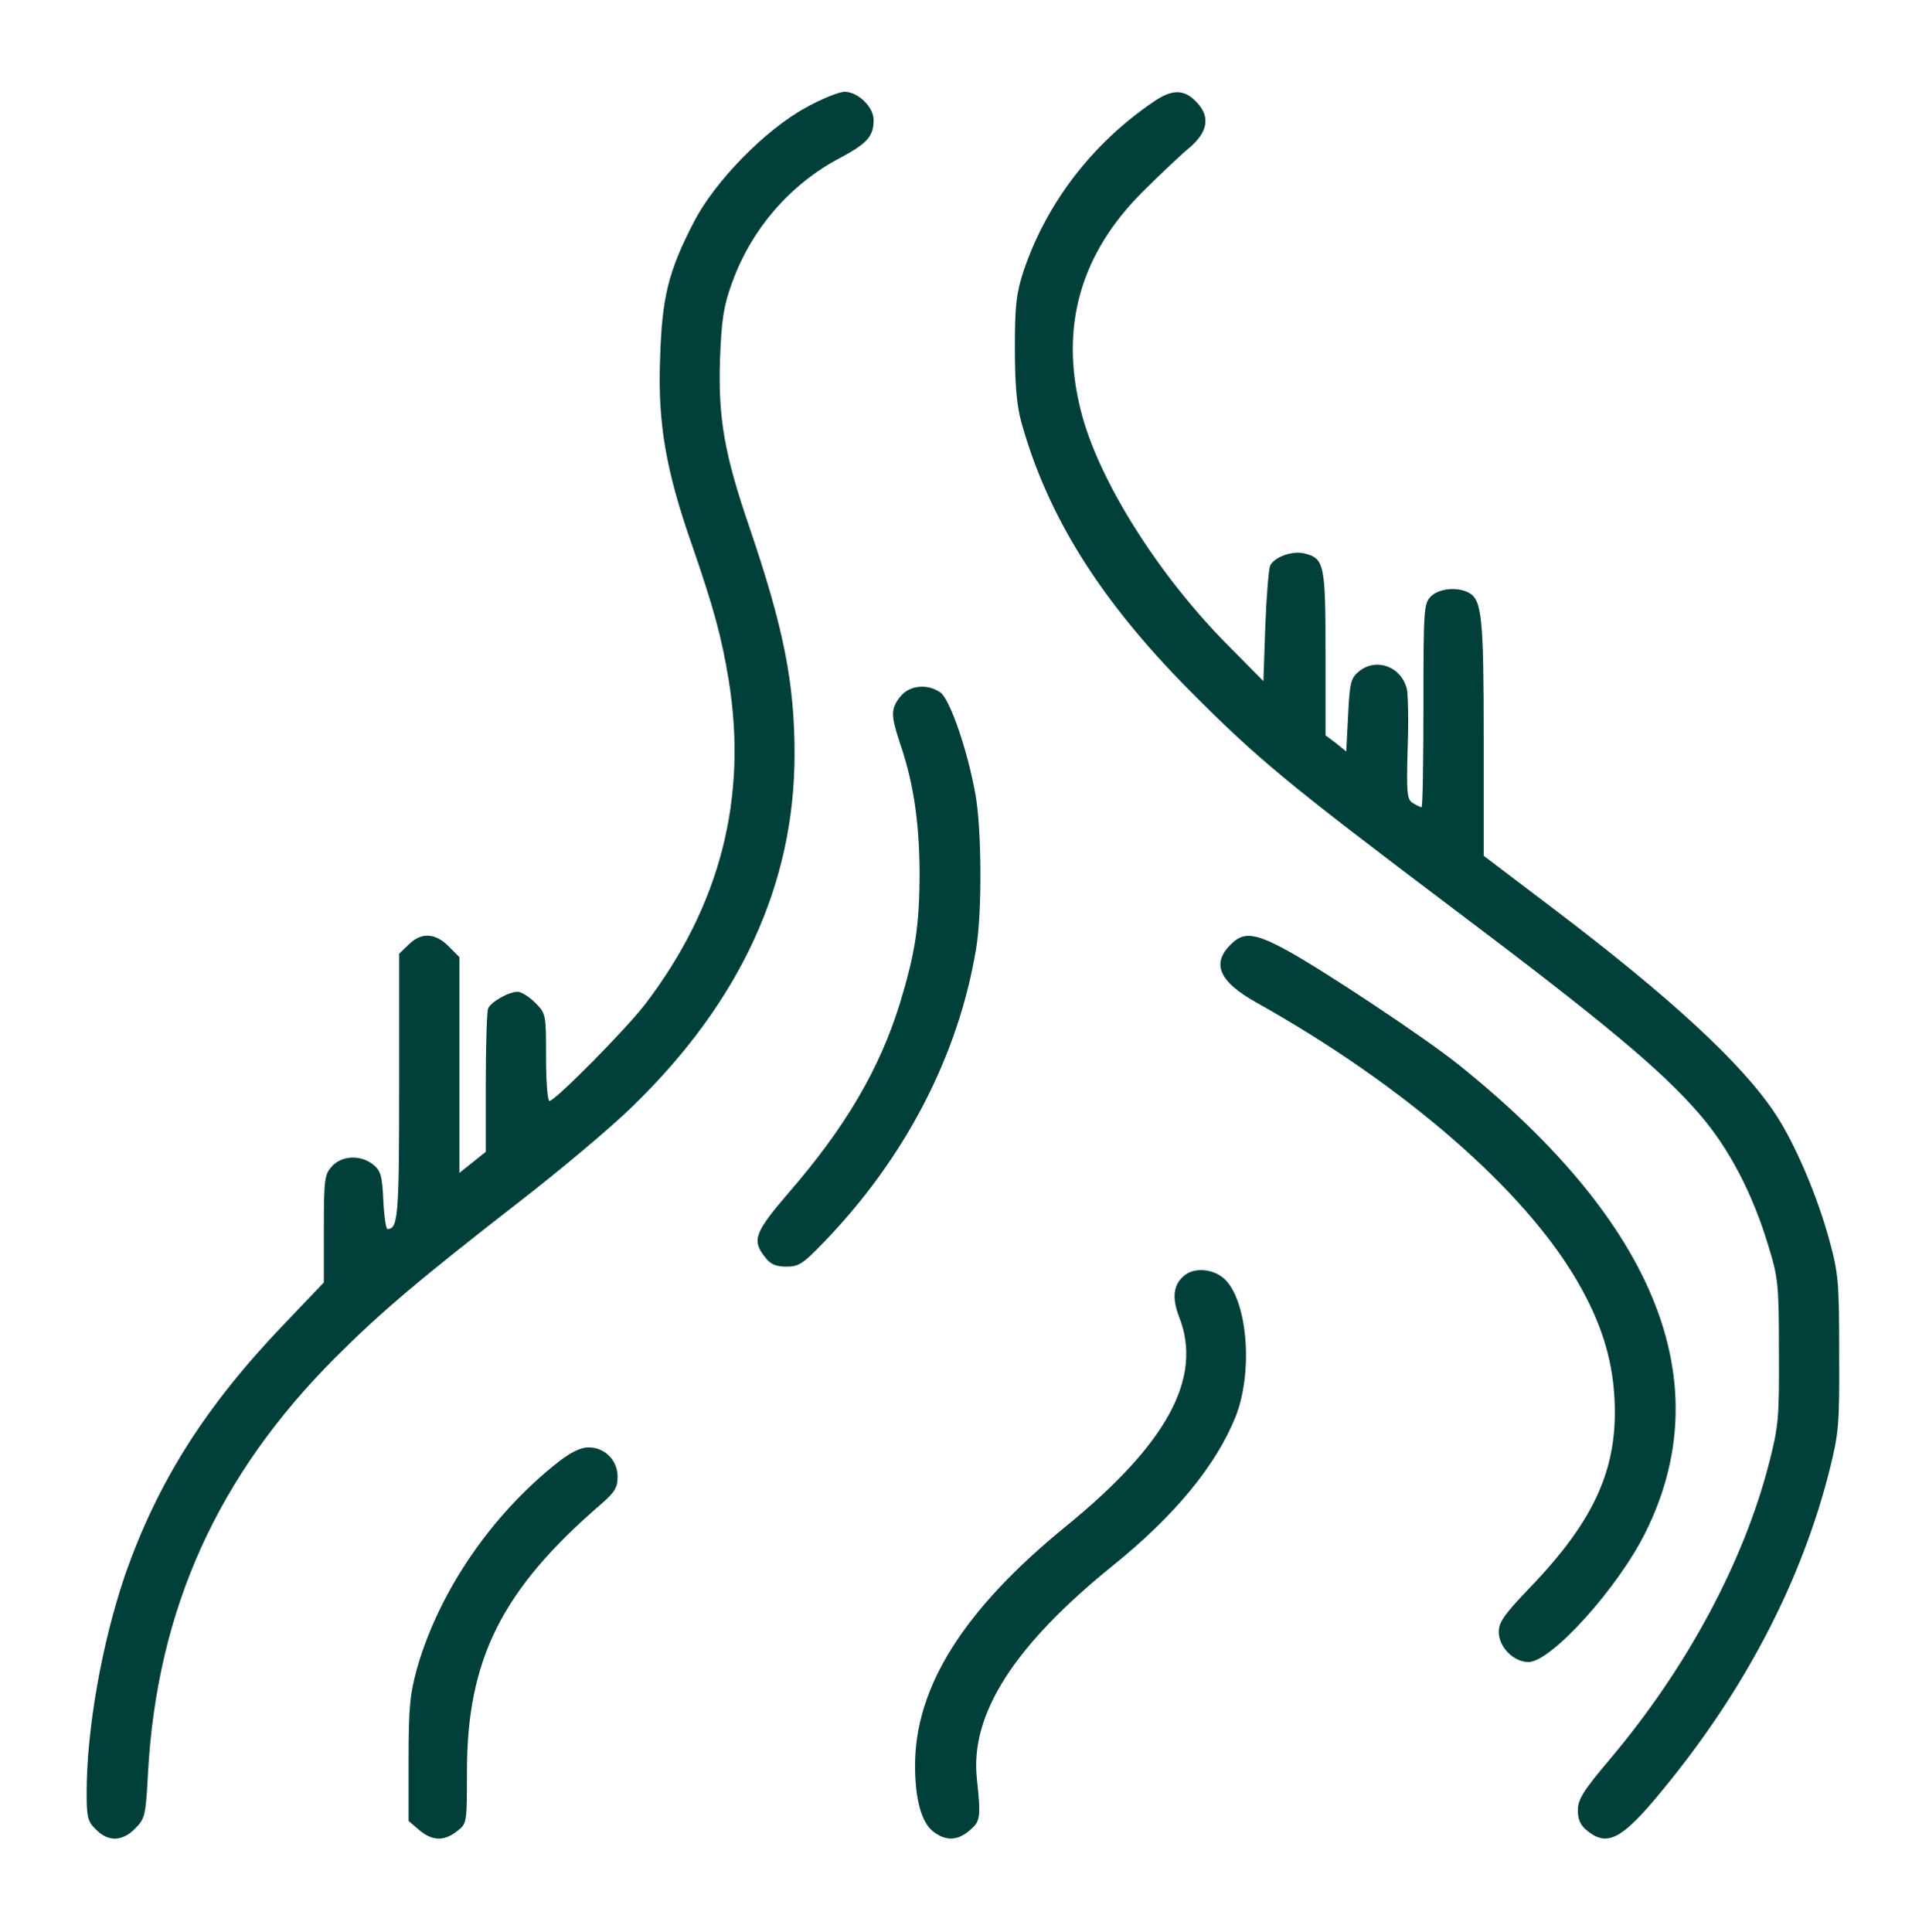<svg width="683" height="684" viewBox="0 0 683 684" fill="none" xmlns="http://www.w3.org/2000/svg">
<path d="M285.333 38.101C271.067 45.834 253.067 64.234 245.733 78.501C236.667 95.968 234.4 105.168 233.733 126.501C232.8 149.568 235.733 166.501 244.933 192.768C252.8 215.568 255.467 225.434 258 240.768C264.8 282.634 254.933 320.768 228.533 355.434C221.733 364.368 196.533 389.834 194.533 389.834C193.867 389.834 193.333 382.901 193.333 374.368C193.333 359.168 193.333 358.901 189.467 355.034C187.333 352.901 184.533 351.168 183.333 351.168C180.133 351.168 173.733 354.768 172.8 357.168C172.4 358.368 172 370.234 172 383.568V407.834L167.333 411.568L162.667 415.301V377.168V338.901L158.8 335.034C154 330.234 149.067 330.101 144.667 334.501L141.333 337.701V384.901C141.333 430.901 140.933 435.168 137.2 435.168C136.667 435.168 136 430.634 135.733 425.034C135.333 416.368 134.8 414.501 132.133 412.368C127.867 408.901 121.2 409.034 117.6 412.901C114.933 415.834 114.667 417.301 114.667 435.034V454.101L100.8 468.634C72.666 497.968 55.733 524.768 44.133 558.101C36.133 581.701 30.666 612.101 30.666 634.901C30.666 643.434 31.067 645.034 34 647.834C38.267 652.234 43.333 652.101 47.867 647.434C51.333 643.968 51.6 642.901 52.4 627.834C55.6 569.834 77.067 522.368 118.8 480.634C134.933 464.501 148.667 452.901 184 425.434C198.267 414.368 216.267 399.301 223.867 391.834C262.133 354.768 281.333 313.034 281.333 267.034C281.333 241.701 277.467 222.368 265.467 187.034C256.4 160.634 254.267 147.968 254.933 127.168C255.467 113.568 256.133 108.634 259.067 100.501C265.867 81.301 279.733 65.168 297.6 55.834C307.067 50.767 309.333 48.234 309.333 42.501C309.333 37.834 303.733 32.501 299.067 32.501C297.067 32.501 290.8 35.034 285.333 38.101Z" fill="#01403A"/>
<path d="M408.533 35.968C386.666 50.768 370.533 71.968 362.4 95.968C359.866 103.834 359.333 107.968 359.333 123.168C359.333 136.101 360 143.568 361.6 149.435C370.933 182.901 389.6 212.635 421.333 244.635C445.333 268.768 455.466 277.168 514.666 321.835C568.133 362.101 588.4 379.035 601.733 394.501C612.133 406.501 620.533 422.501 626.133 441.168C629.6 452.368 629.866 454.901 629.866 478.501C630 501.835 629.733 505.035 626.4 517.968C617.466 552.901 597.333 590.501 570.133 622.768C560.533 634.101 558.666 637.168 558.666 641.035C558.666 644.368 559.6 646.368 562.133 648.368C569.733 654.368 575.066 650.901 592 629.701C619.2 595.701 638.133 558.635 647.733 520.768C651.066 507.435 651.333 504.635 651.2 479.168C651.2 453.968 650.933 450.901 647.733 439.168C643.466 423.435 635.6 405.035 628.666 394.501C616.933 376.635 591.333 353.035 549.066 321.035L525.333 303.035V261.301C525.333 218.235 524.666 212.368 520 209.835C515.866 207.701 509.466 208.368 506.666 211.168C504.133 213.701 504 215.568 504 249.835C504 269.568 503.733 285.835 503.333 285.835C502.933 285.835 501.6 285.168 500.266 284.368C498.133 283.035 498 281.035 498.4 265.035C498.8 255.301 498.533 245.701 498.133 243.968C496.133 235.968 487.333 232.768 481.2 237.701C478.4 239.968 477.866 241.568 477.333 253.168L476.666 266.101L473.066 263.168L469.333 260.368V231.301C469.333 199.835 468.933 197.701 461.866 195.968C457.6 194.901 451.333 197.168 449.733 200.235C449.2 201.568 448.4 211.168 448 221.835L447.333 241.168L434.933 228.635C409.866 203.435 388.666 169.568 382.666 145.301C375.2 115.701 382.533 89.835 404.666 67.835C410.533 61.968 417.866 55.035 421.066 52.368C427.866 46.635 428.666 41.035 423.333 35.834C419.2 31.568 414.933 31.568 408.533 35.968Z" fill="#01403A"/>
<path d="M318.8 246.633C315.333 251.033 315.333 253.167 318.8 263.567C323.466 277.3 325.466 291.033 325.6 308.5C325.6 327.433 324.133 337.167 318.666 355.167C311.466 378.5 299.333 399.167 279.333 422.233C267.2 436.367 266.133 439.167 270.8 445.033C272.8 447.7 274.666 448.5 278.533 448.5C282.8 448.5 284.4 447.433 291.466 440.1C320.4 410.233 339.333 373.833 345.6 335.967C347.733 323.433 347.6 294.367 345.466 281.833C342.8 266.367 336.4 247.567 332.933 245.167C328.266 241.967 322 242.633 318.8 246.633Z" fill="#01403A"/>
<path d="M436.4 333.833C428.667 340.9 431.333 347.433 444.933 355.033C496.933 384.1 539.733 421.3 558.4 453.567C566.667 467.7 570.8 480.633 571.6 494.633C573.067 519.433 564.933 537.967 541.733 562.1C532.667 571.567 530.667 574.367 530.667 577.833C530.667 583.167 535.867 588.5 541.2 588.5C549.2 588.5 572.933 562.233 582.667 542.5C608.933 489.567 586.4 433.167 516.667 377.167C504.933 367.7 469.2 343.967 455.867 336.633C444.667 330.5 440.533 329.967 436.4 333.833Z" fill="#01403A"/>
<path d="M419.6 451.434C415.467 454.634 414.8 459.3 417.467 466.234C426 487.834 413.333 511.167 377.333 540.5C341.2 569.967 324 597.3 324 625.167C324 637.034 326.267 645.3 330.4 648.5C334.8 651.967 339.067 651.834 343.333 648.1C347.2 644.9 347.333 643.434 345.867 629.7C343.467 606.9 359.067 582.634 394 554.367C416 536.634 430.533 518.9 437.467 501.7C443.6 486.234 441.867 461.834 434.133 453.434C430.4 449.434 423.467 448.5 419.6 451.434Z" fill="#01403A"/>
<path d="M197.467 517.835C174 536.368 155.6 563.301 147.733 590.501C145.2 599.701 144.667 604.235 144.667 622.901V644.768L148.4 647.968C152.933 651.835 157.2 652.101 161.867 648.368C165.333 645.701 165.333 645.568 165.333 627.301C165.333 587.435 177.733 562.768 213.067 532.368C217.6 528.368 218.667 526.768 218.667 522.901C218.667 517.035 214.133 512.501 208.4 512.501C205.6 512.501 202 514.235 197.467 517.835Z" fill="#01403A"/>
</svg>
